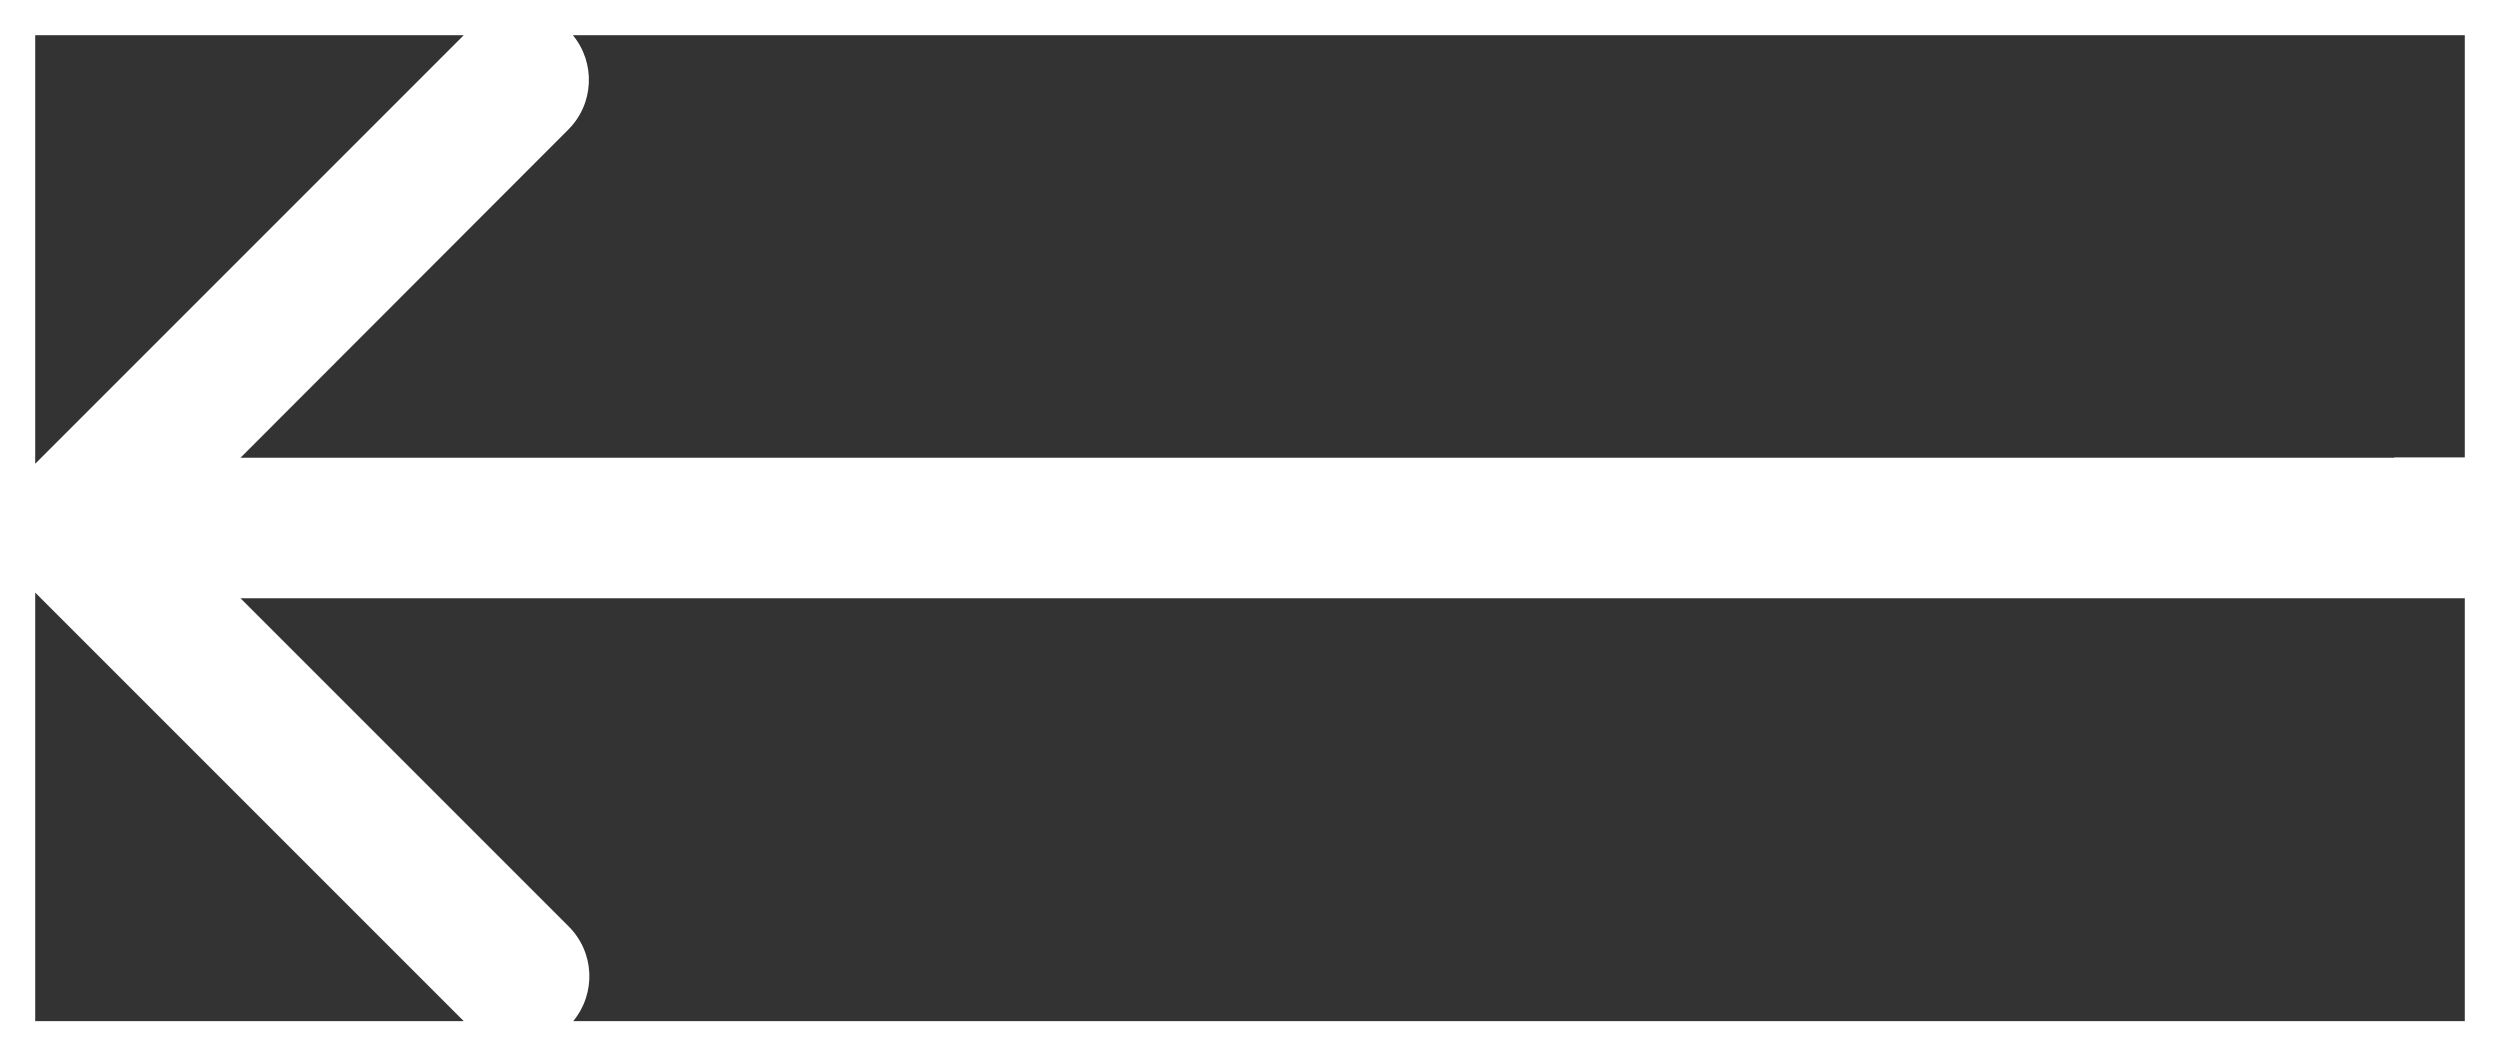 <svg width="71" height="30" viewBox="0 0 71 30" fill="none" xmlns="http://www.w3.org/2000/svg">
<rect x="0" y="0" width="71" height="30" fill="#333333" stroke="none"/>
<path d="M0 6.20702e-06L71 0L71 30L2.62268e-06 30L0 6.20702e-06ZM13.17 1L1 1L1 13.17L13.17 1ZM68 12.99L70 12.99L70 1L16.27 1C16.92 1.79 16.87 2.95 16.14 3.68L6.83 13L68 13L68 12.99ZM1 16.83L1 29L13.17 29L1 16.83ZM70 16.99L6.83 16.99L16.15 26.31C16.89 27.05 16.93 28.21 16.28 29L70 29L70 16.99Z" fill="white"/>
</svg>
